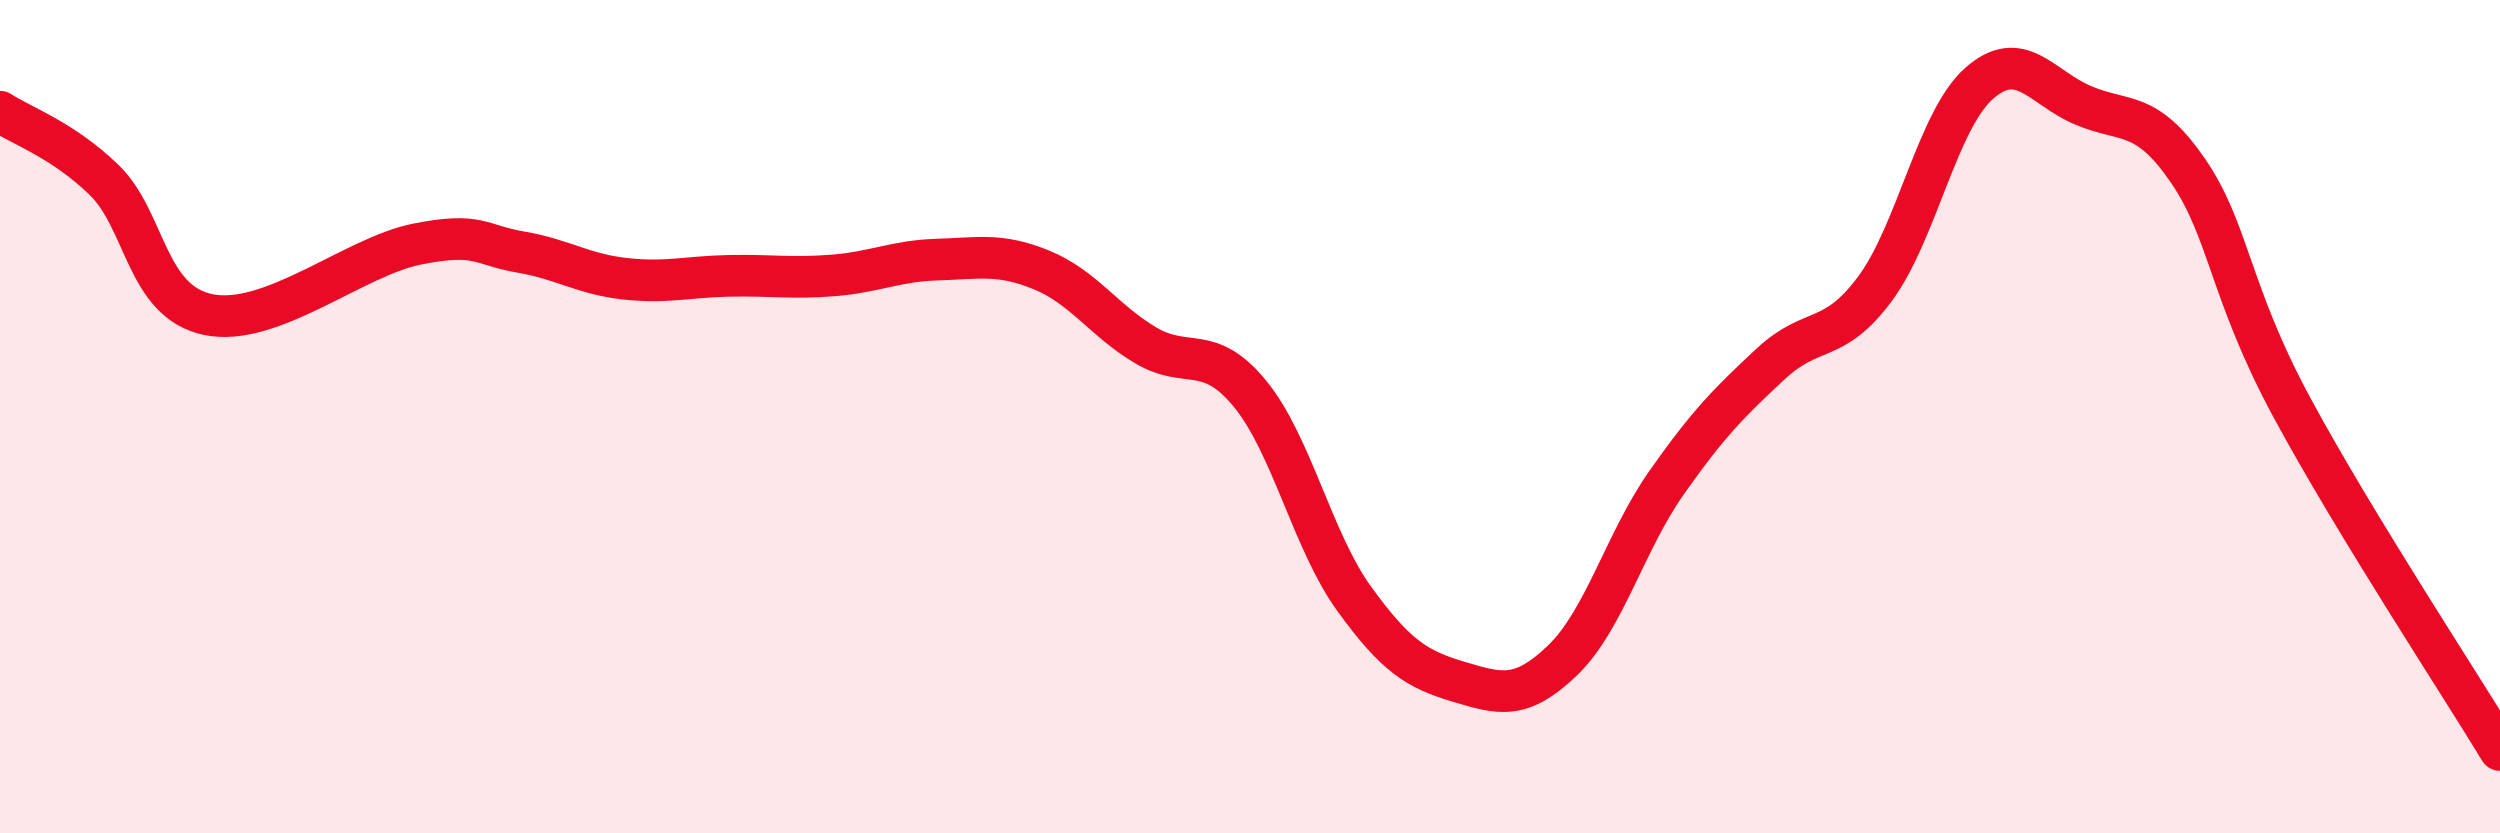 
    <svg width="60" height="20" viewBox="0 0 60 20" xmlns="http://www.w3.org/2000/svg">
      <path
        d="M 0,2.68 C 0.5,3.01 1.5,3.35 2.5,4.32 C 3.5,5.29 3.5,7.24 5,7.55 C 6.5,7.86 8.5,6.16 10,5.86 C 11.5,5.56 11.5,5.88 12.5,6.05 C 13.5,6.22 14,6.58 15,6.69 C 16,6.8 16.5,6.64 17.5,6.62 C 18.5,6.6 19,6.69 20,6.61 C 21,6.53 21.5,6.26 22.5,6.23 C 23.5,6.2 24,6.07 25,6.48 C 26,6.89 26.5,7.7 27.5,8.29 C 28.5,8.88 29,8.23 30,9.45 C 31,10.67 31.5,12.99 32.5,14.37 C 33.5,15.75 34,16.06 35,16.36 C 36,16.66 36.5,16.81 37.5,15.85 C 38.5,14.89 39,13 40,11.58 C 41,10.16 41.5,9.66 42.5,8.73 C 43.5,7.8 44,8.28 45,6.93 C 46,5.58 46.5,2.88 47.5,2 C 48.5,1.12 49,2.11 50,2.53 C 51,2.95 51.5,2.63 52.5,4.08 C 53.5,5.53 53.5,6.99 55,9.77 C 56.5,12.55 59,16.35 60,18L60 20L0 20Z"
        fill="#EB0A25"
        opacity="0.1"
        stroke-linecap="round"
        stroke-linejoin="round"
      />
      <path
        d="M 0,2.68 C 0.5,3.01 1.5,3.35 2.5,4.32 C 3.5,5.29 3.5,7.24 5,7.55 C 6.5,7.86 8.5,6.16 10,5.86 C 11.5,5.56 11.5,5.88 12.5,6.05 C 13.5,6.22 14,6.58 15,6.69 C 16,6.8 16.5,6.64 17.5,6.62 C 18.5,6.6 19,6.69 20,6.61 C 21,6.53 21.5,6.26 22.5,6.23 C 23.5,6.2 24,6.07 25,6.48 C 26,6.89 26.5,7.7 27.5,8.29 C 28.5,8.88 29,8.23 30,9.45 C 31,10.67 31.5,12.99 32.5,14.37 C 33.5,15.75 34,16.06 35,16.36 C 36,16.66 36.5,16.81 37.5,15.85 C 38.5,14.89 39,13 40,11.58 C 41,10.16 41.5,9.66 42.5,8.73 C 43.5,7.8 44,8.28 45,6.93 C 46,5.58 46.5,2.88 47.5,2 C 48.5,1.12 49,2.11 50,2.53 C 51,2.95 51.5,2.63 52.5,4.08 C 53.5,5.53 53.5,6.99 55,9.77 C 56.5,12.55 59,16.35 60,18"
        stroke="#EB0A25"
        stroke-width="1"
        fill="none"
        stroke-linecap="round"
        stroke-linejoin="round"
      />
    </svg>
  